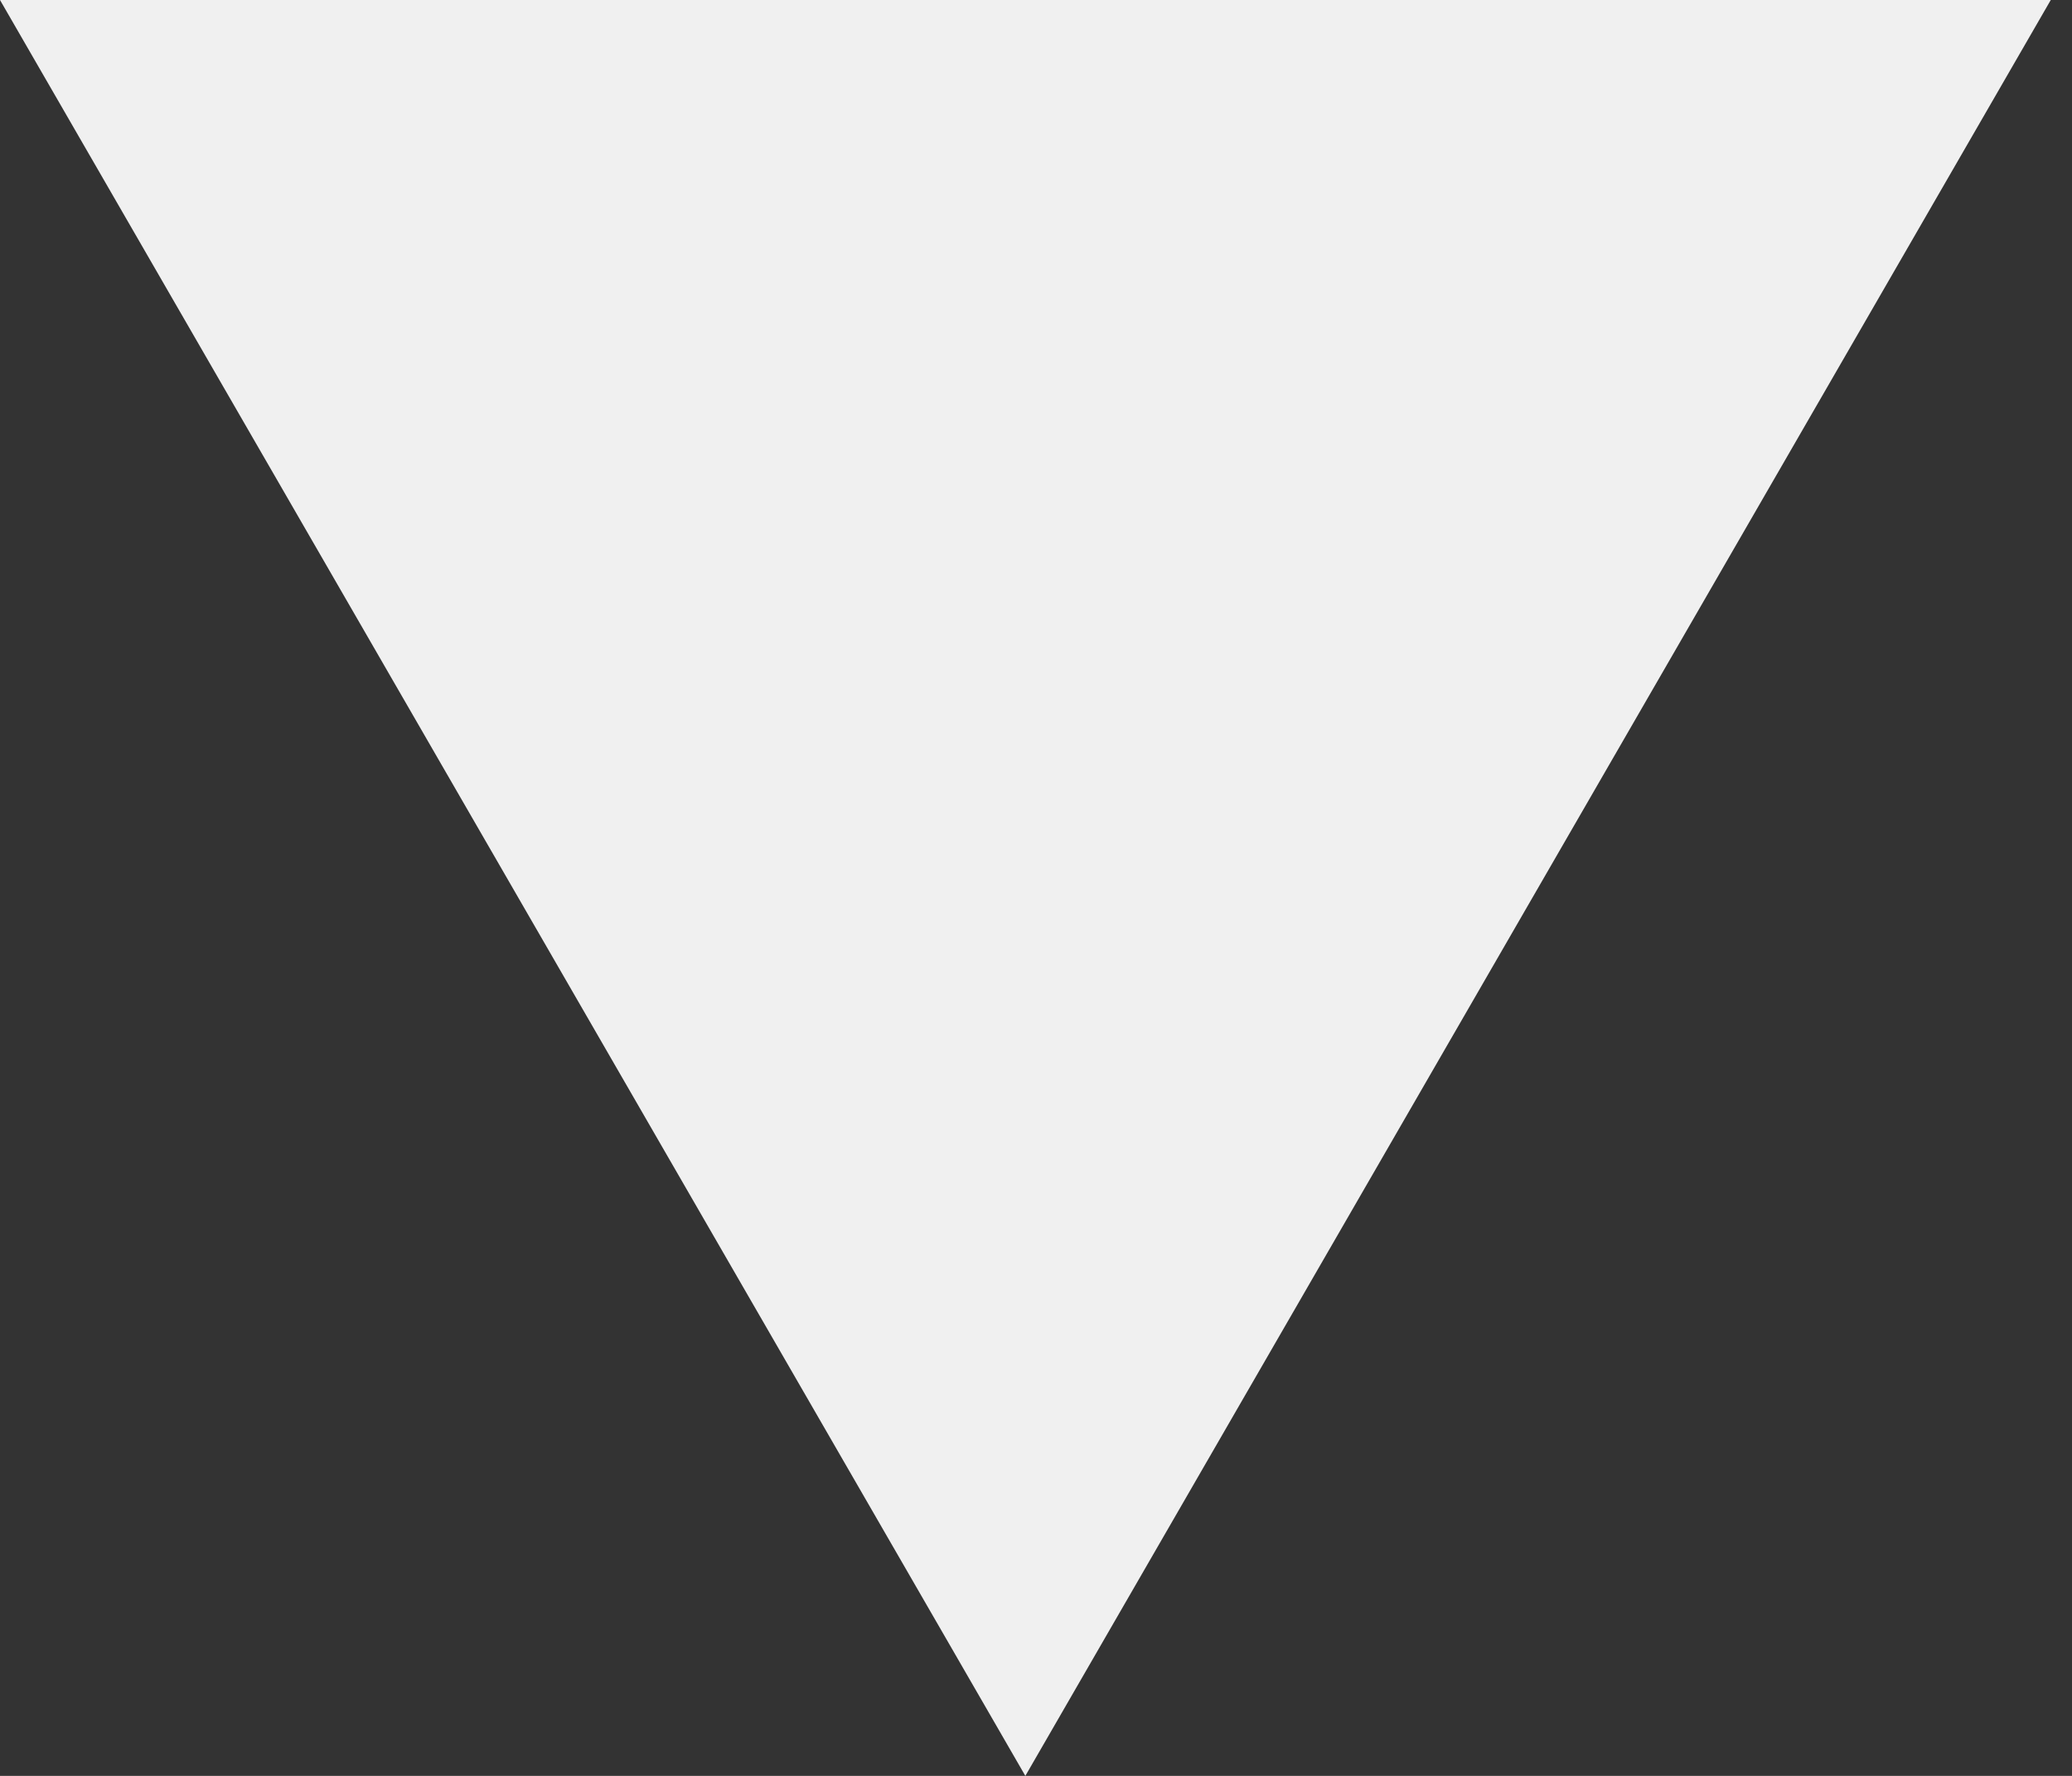 <svg width="28" height="24" viewBox="0 0 28 24" fill="none" xmlns="http://www.w3.org/2000/svg">
<rect x="0" y="0" width="28" height="24" fill="#333333" stroke="none"/>
<path d="M13.856 24L27.713 0H-2.19345e-05L13.856 24Z" fill="#F0F0F0"/>
</svg>
